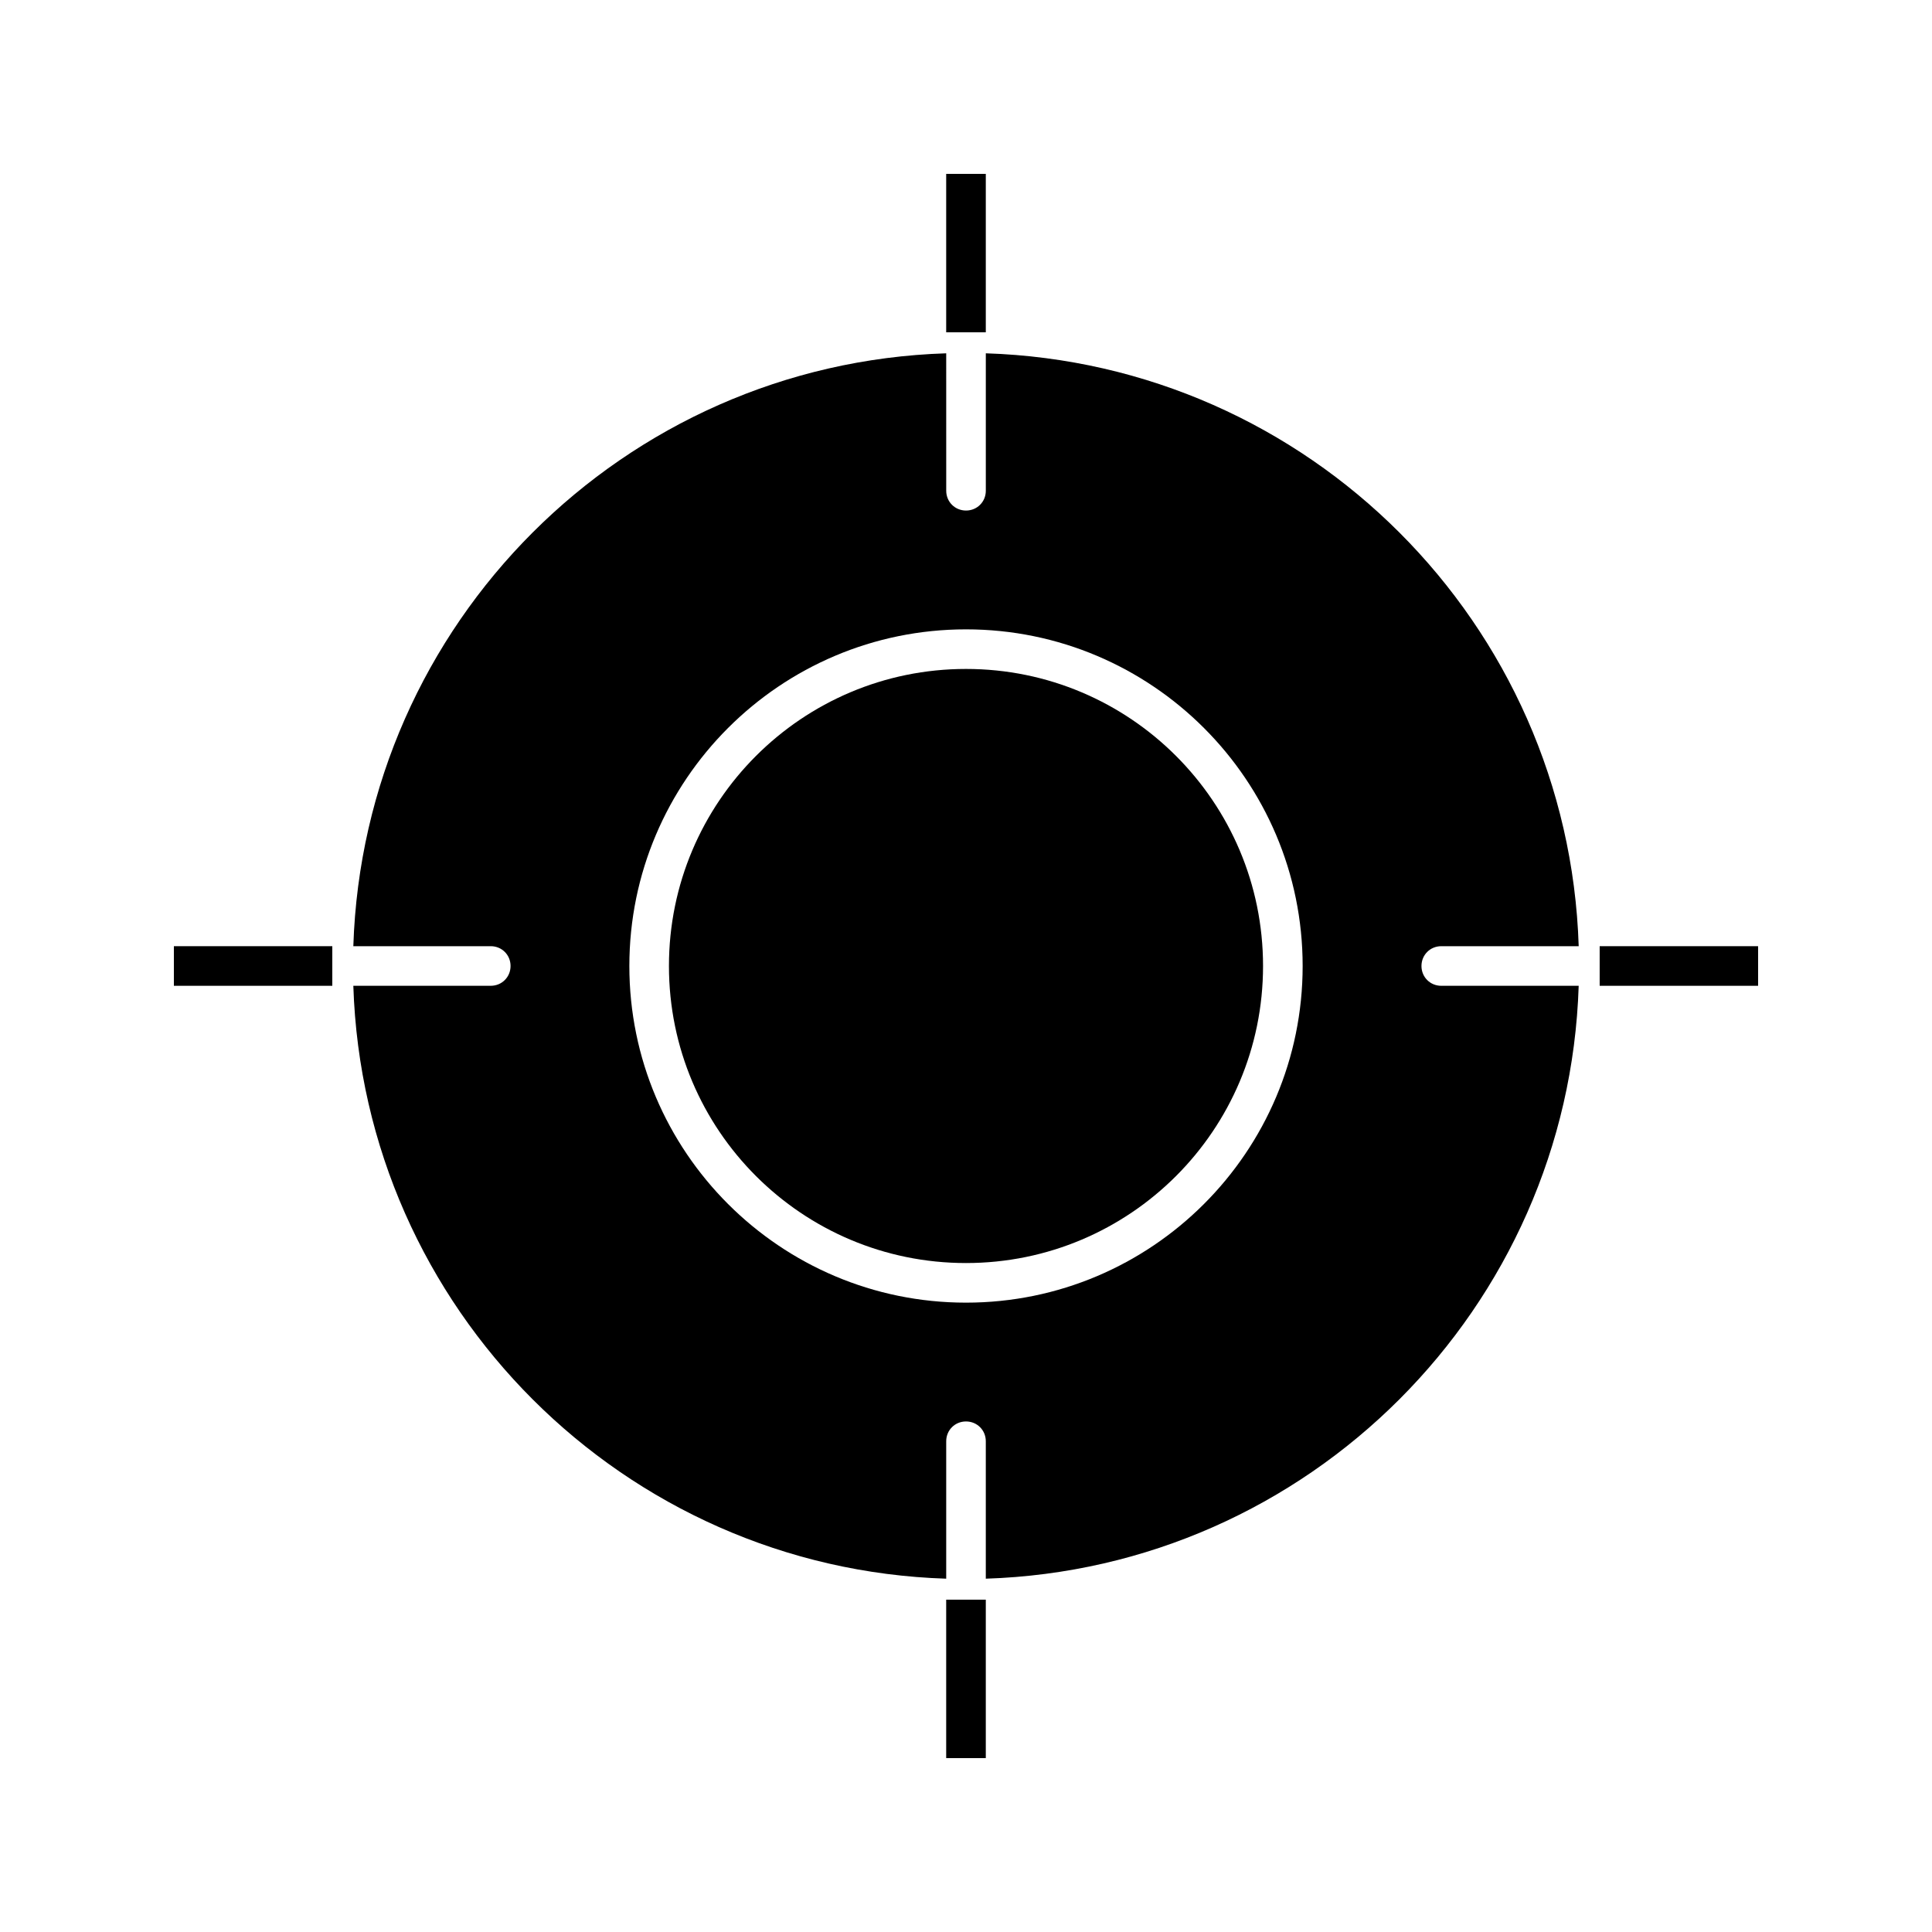 <?xml version="1.0" encoding="UTF-8"?>
<!-- Uploaded to: SVG Repo, www.svgrepo.com, Generator: SVG Repo Mixer Tools -->
<svg fill="#000000" width="800px" height="800px" version="1.1" viewBox="144 144 512 512" xmlns="http://www.w3.org/2000/svg">
 <g>
  <path d="m525.95 394.75h36.422c-2.727-85.543-71.582-154.39-157.12-157.12v36.422c0 2.938-2.309 5.246-5.246 5.246s-5.246-2.309-5.246-5.246l-0.004-36.422c-85.543 2.731-154.39 71.582-157.12 157.12h36.422c2.938 0 5.246 2.309 5.246 5.246s-2.309 5.246-5.246 5.246l-36.422 0.004c2.731 85.543 71.688 154.4 157.12 157.12v-36.422c0-2.938 2.309-5.246 5.246-5.246s5.246 2.309 5.246 5.246v36.422c85.543-2.731 154.4-71.688 157.12-157.12h-36.418c-2.938 0-5.246-2.309-5.246-5.246 0-2.941 2.309-5.25 5.246-5.25zm-125.95 94.465c-49.227 0-89.215-39.988-89.215-89.215s39.988-89.215 89.215-89.215 89.215 39.988 89.215 89.215-39.988 89.215-89.215 89.215z"/>
  <path d="m478.72 400c0 43.473-35.246 78.719-78.719 78.719-43.477 0-78.723-35.246-78.723-78.719 0-43.477 35.246-78.723 78.723-78.723 43.473 0 78.719 35.246 78.719 78.723"/>
  <path d="m394.75 190.08h10.496v41.984h-10.496z"/>
  <path d="m394.75 567.93h10.496v41.984h-10.496z"/>
  <path d="m190.08 394.75h41.984v10.496h-41.984z"/>
  <path d="m567.93 394.75h41.984v10.496h-41.984z"/>
 </g>
</svg>